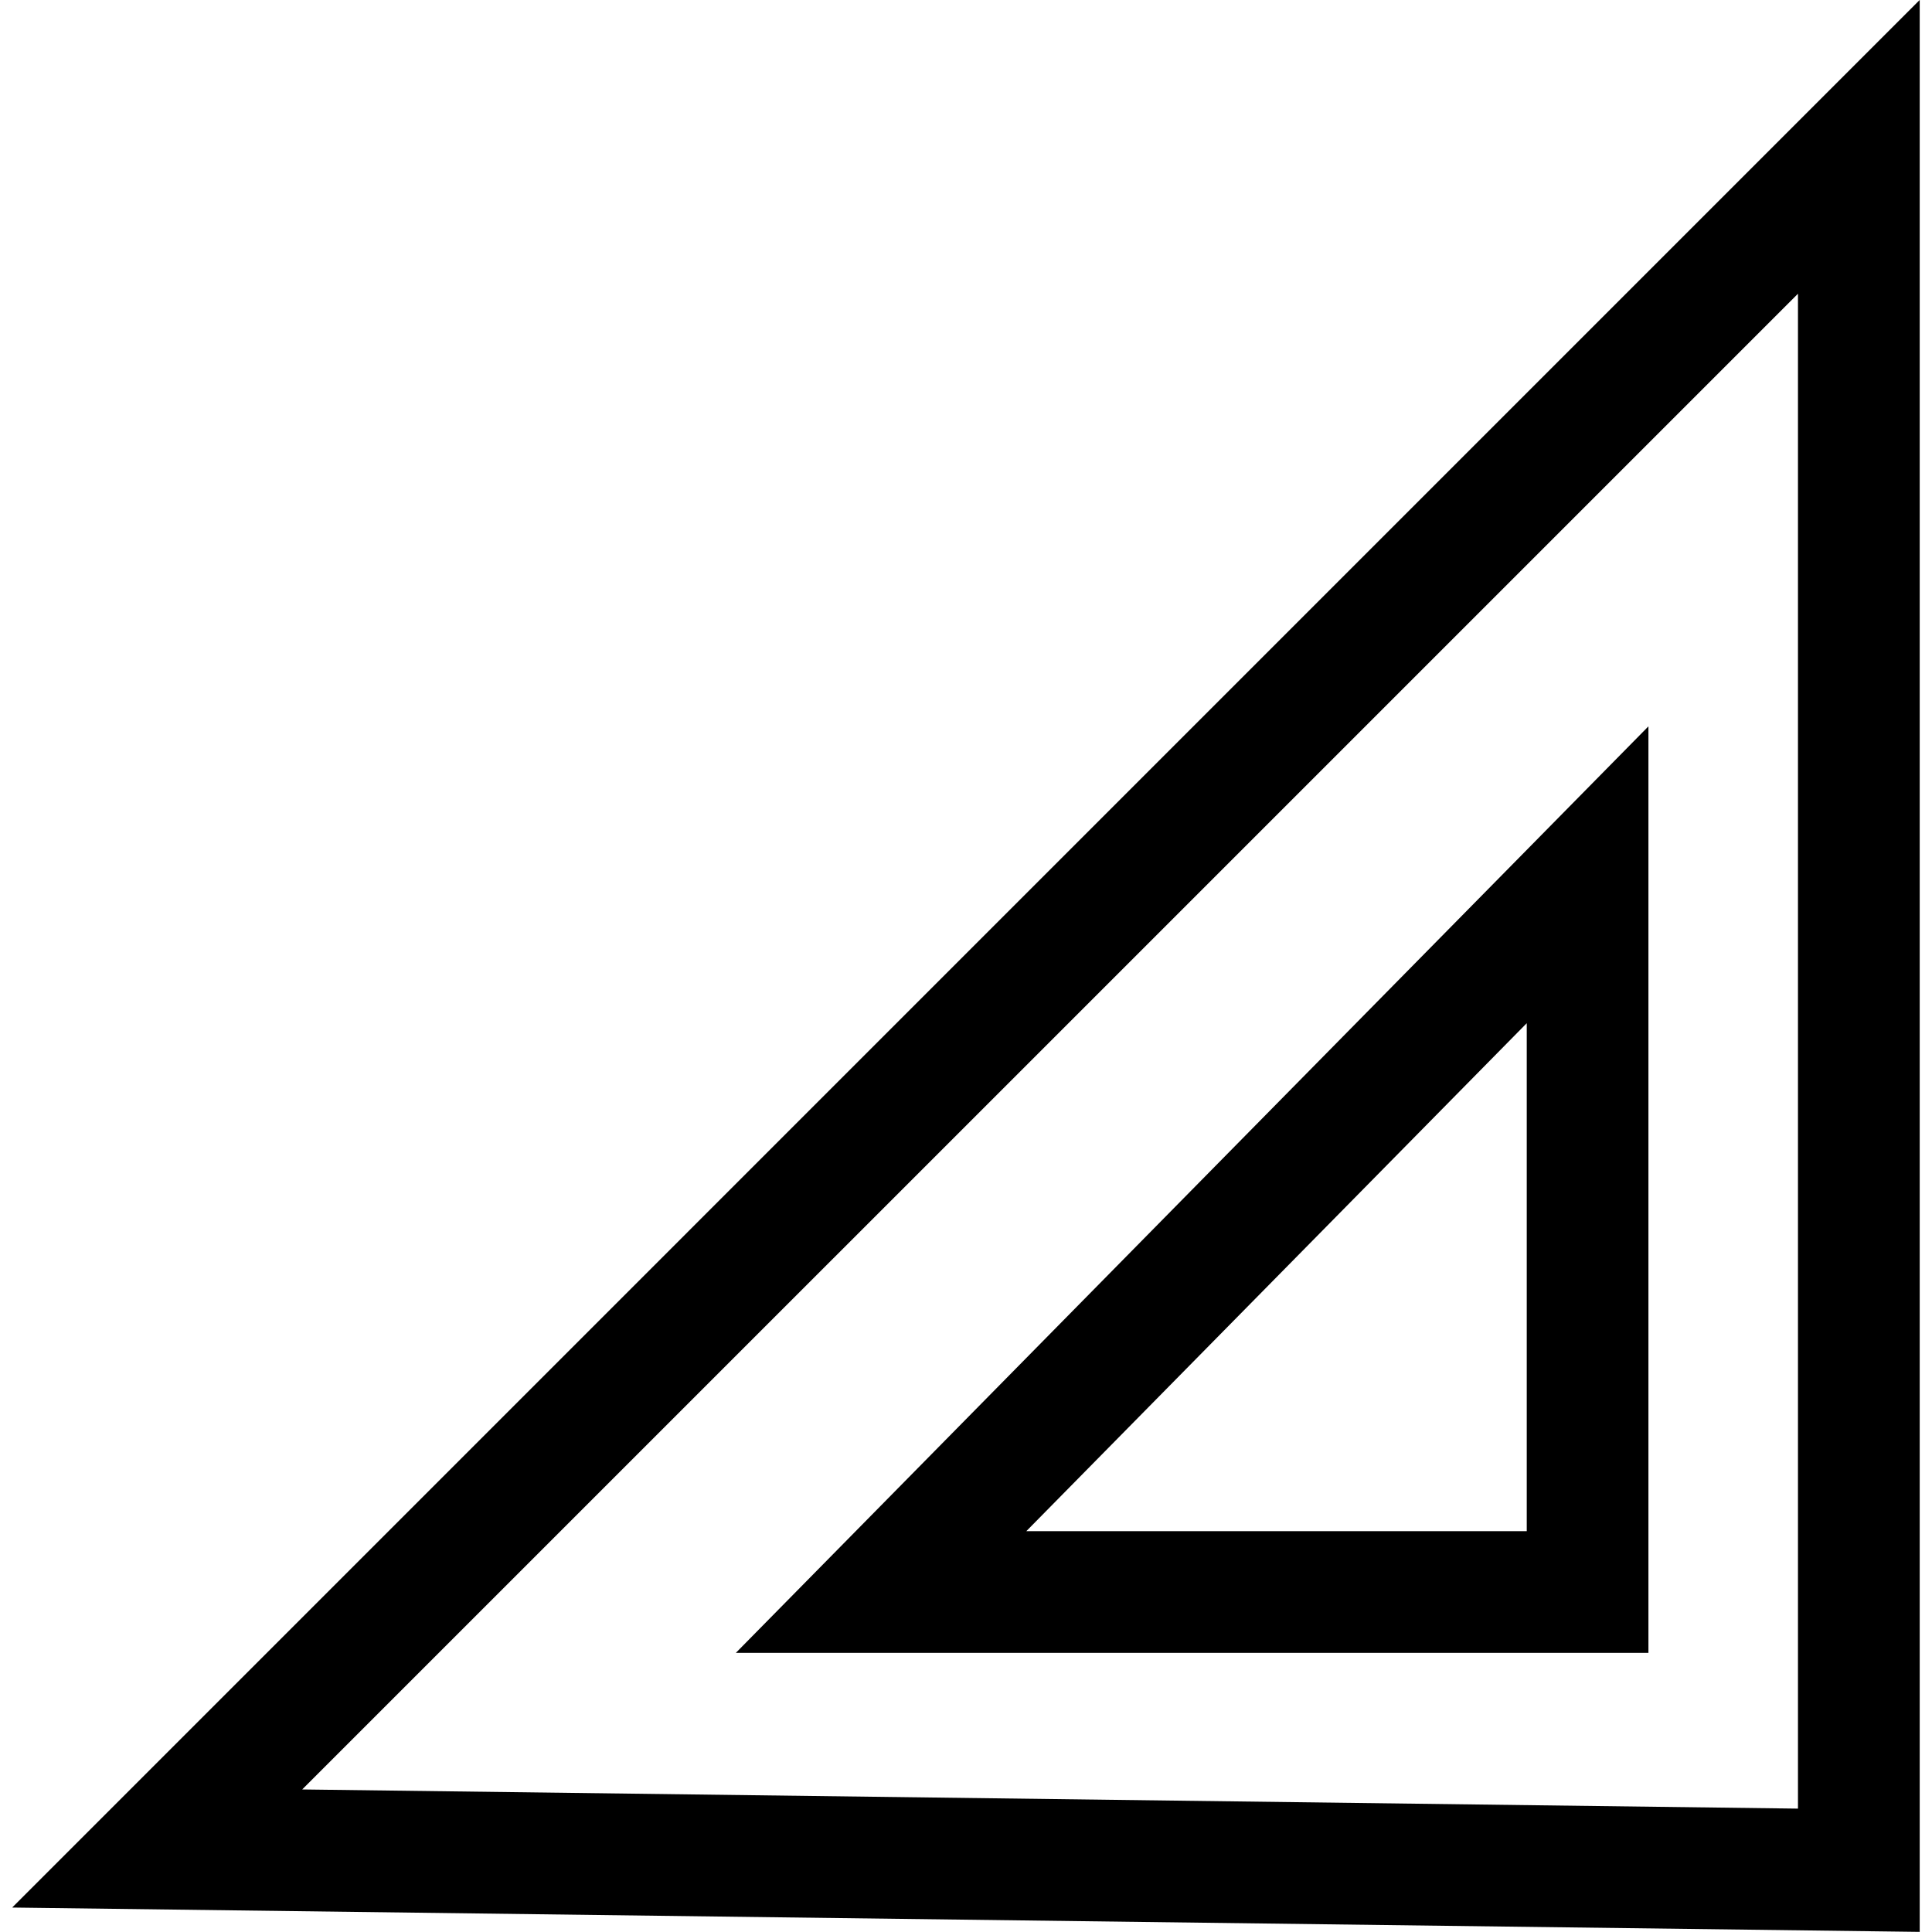 <?xml version="1.0" ?>

<svg fill="#000000" width="800px" height="800px" viewBox="-0.2 0 31.756 31.756" xmlns="http://www.w3.org/2000/svg">
<g transform="translate(-98.647 -258.36)">
<path d="M128,263.188v24.9l-24.586-.315L128,263.188m2-4.828L98.647,289.714l31.354.4V258.36Z"/>
<path d="M123.542,275.178v8.35h-8.226l8.226-8.35m2-4.879-15,15.229h15V270.3Z"/>
</g>
</svg>